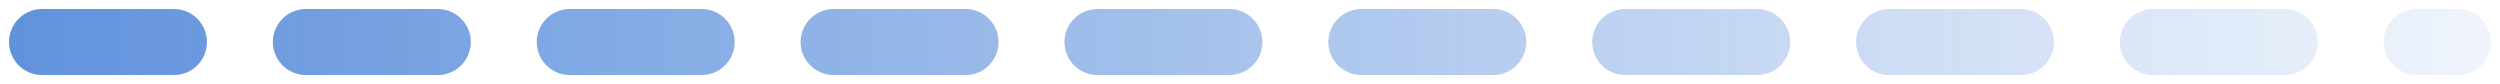 <svg width="119" height="4" viewBox="0 0 119 4" fill="none" xmlns="http://www.w3.org/2000/svg">
<path d="M2 2C64.412 2 36.401 2 117 2" stroke="url(#paint0_linear_4984_1134)" stroke-opacity="0.7" stroke-width="3.142" stroke-linecap="round" stroke-linejoin="round" stroke-dasharray="6.28 6.28"/>
<defs>
<linearGradient id="paint0_linear_4984_1134" x1="-16.212" y1="-827775" x2="131.266" y2="-827775" gradientUnits="userSpaceOnUse">
<stop stop-color="#0050C8"/>
<stop offset="1" stop-color="#0050C8" stop-opacity="0"/>
</linearGradient>
</defs>
</svg>
